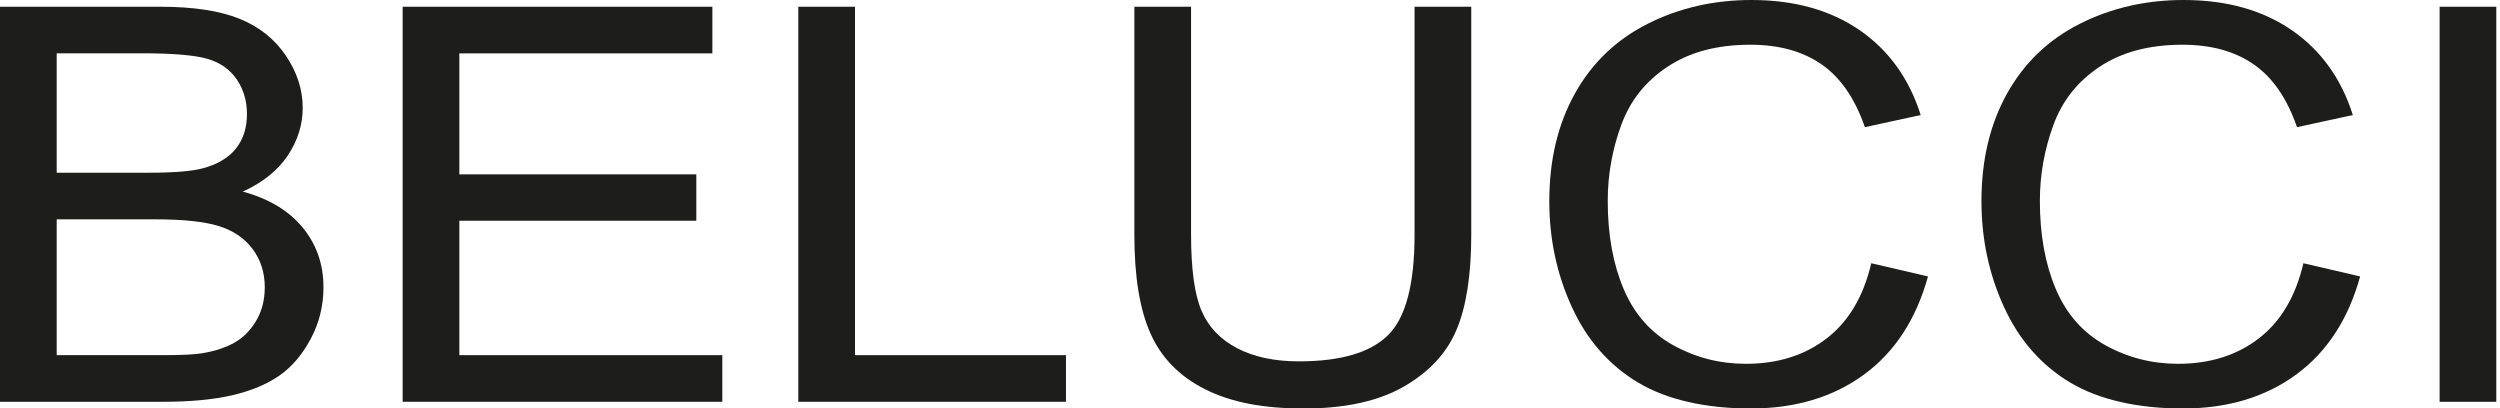 <svg width="153" height="25" viewBox="0 0 153 25" fill="none" xmlns="http://www.w3.org/2000/svg">
<g id="_&#208;&#160;&#194;&#160;&#208;&#160;&#194;&#181;&#208;&#160;&#194;&#182;&#208;&#160;&#209;&#145;&#208;&#160;&#209;&#152;_&#208;&#160;&#209;&#145;&#208;&#160;&#194;&#183;&#208;&#160;&#209;&#149;&#208;&#160;&#194;&#187;&#208;&#161;&#208;&#143;&#208;&#161;&#226;&#128;&#160;&#208;&#160;&#209;&#145;&#208;&#160;&#209;&#145;" clip-path="url(#clip0_1538_7744)">
<path id="Vector" d="M0 24.587V0.413H9.835C11.836 0.413 13.443 0.659 14.654 1.146C15.863 1.636 16.811 2.391 17.496 3.406C18.182 4.423 18.526 5.486 18.526 6.596C18.526 7.63 18.222 8.602 17.613 9.515C17.004 10.427 16.087 11.165 14.86 11.726C16.445 12.156 17.663 12.887 18.518 13.918C19.371 14.953 19.796 16.173 19.796 17.58C19.796 18.712 19.536 19.765 19.017 20.737C18.499 21.709 17.857 22.459 17.095 22.989C16.333 23.517 15.375 23.916 14.224 24.186C13.073 24.455 11.664 24.589 9.995 24.589H0V24.587ZM3.47 10.57H9.137C10.675 10.57 11.779 10.477 12.447 10.291C13.331 10.05 13.995 9.648 14.442 9.087C14.888 8.526 15.113 7.824 15.113 6.976C15.113 6.173 14.903 5.467 14.487 4.855C14.069 4.246 13.472 3.828 12.698 3.601C11.922 3.377 10.594 3.262 8.71 3.262H3.47V10.568V10.57ZM3.47 21.735H9.997C11.117 21.735 11.905 21.697 12.359 21.621C13.159 21.489 13.825 21.27 14.363 20.961C14.9 20.653 15.34 20.207 15.686 19.617C16.032 19.029 16.204 18.349 16.204 17.58C16.204 16.677 15.953 15.896 15.452 15.23C14.95 14.566 14.258 14.098 13.369 13.828C12.481 13.558 11.203 13.424 9.534 13.424H3.47V21.735Z" fill="#1D1D1B"/>
<path id="Vector_2" d="M24.642 24.587V0.413H43.597V3.267H28.112V10.671H42.615V13.508H28.112V21.735H44.206V24.589H24.642V24.587Z" fill="#1D1D1B"/>
<path id="Vector_3" d="M48.856 24.587V0.413H52.326V21.735H65.237V24.589H48.856V24.587Z" fill="#1D1D1B"/>
<path id="Vector_4" d="M86.571 0.413H90.041V14.38C90.041 16.808 89.742 18.738 89.145 20.169C88.551 21.597 87.474 22.76 85.919 23.655C84.362 24.551 82.322 25 79.795 25C77.269 25 75.329 24.611 73.767 23.83C72.206 23.049 71.09 21.919 70.424 20.441C69.755 18.962 69.423 16.942 69.423 14.38V0.413H72.893V14.365C72.893 16.464 73.106 18.012 73.529 19.008C73.951 20.004 74.68 20.77 75.709 21.308C76.741 21.848 78.002 22.115 79.492 22.115C82.043 22.115 83.86 21.582 84.944 20.515C86.031 19.45 86.571 17.398 86.571 14.365V0.413Z" fill="#1D1D1B"/>
<path id="Vector_5" d="M114.523 16.111L117.993 16.918C117.267 19.545 115.958 21.549 114.069 22.929C112.18 24.31 109.868 25 107.138 25C104.409 25 102.016 24.47 100.246 23.409C98.474 22.349 97.127 20.811 96.203 18.8C95.278 16.787 94.817 14.628 94.817 12.319C94.817 9.801 95.338 7.604 96.382 5.729C97.425 3.855 98.908 2.431 100.833 1.459C102.758 0.487 104.877 0 107.191 0C109.813 0 112.02 0.616 113.809 1.846C115.595 3.078 116.842 4.81 117.546 7.04L114.131 7.783C113.522 6.026 112.641 4.743 111.482 3.941C110.327 3.138 108.872 2.737 107.119 2.737C105.103 2.737 103.42 3.181 102.068 4.074C100.714 4.965 99.763 6.159 99.216 7.661C98.667 9.161 98.393 10.709 98.393 12.304C98.393 14.36 98.717 16.154 99.367 17.687C100.017 19.221 101.027 20.367 102.398 21.126C103.768 21.886 105.254 22.265 106.849 22.265C108.791 22.265 110.439 21.75 111.786 20.715C113.133 19.681 114.045 18.148 114.52 16.113L114.523 16.111Z" fill="#1D1D1B"/>
<path id="Vector_6" d="M140.97 16.111L144.44 16.918C143.714 19.545 142.405 21.549 140.516 22.929C138.627 24.31 136.315 25 133.586 25C130.856 25 128.463 24.47 126.693 23.409C124.921 22.349 123.574 20.811 122.65 18.8C121.726 16.787 121.265 14.628 121.265 12.319C121.265 9.801 121.785 7.604 122.829 5.729C123.873 3.855 125.356 2.431 127.281 1.459C129.206 0.487 131.324 0 133.638 0C136.26 0 138.467 0.616 140.256 1.846C142.042 3.078 143.289 4.81 143.993 7.04L140.578 7.783C139.969 6.026 139.088 4.743 137.93 3.941C136.774 3.138 135.319 2.737 133.566 2.737C131.551 2.737 129.867 3.181 128.515 4.074C127.161 4.965 126.211 6.159 125.664 7.661C125.114 9.161 124.84 10.709 124.84 12.304C124.84 14.36 125.165 16.154 125.814 17.687C126.464 19.221 127.474 20.367 128.845 21.126C130.216 21.886 131.701 22.265 133.297 22.265C135.238 22.265 136.886 21.75 138.233 20.715C139.58 19.681 140.492 18.148 140.968 16.113L140.97 16.111Z" fill="#1D1D1B"/>
<path id="Vector_7" d="M149.305 24.587V0.413H152.775V24.589H149.305V24.587Z" fill="#1D1D1B"/>
</g>
<defs>
<clipPath id="clip0_1538_7744">
<rect width="152.773" height="25" fill="white"/>
</clipPath>
</defs>
</svg>
